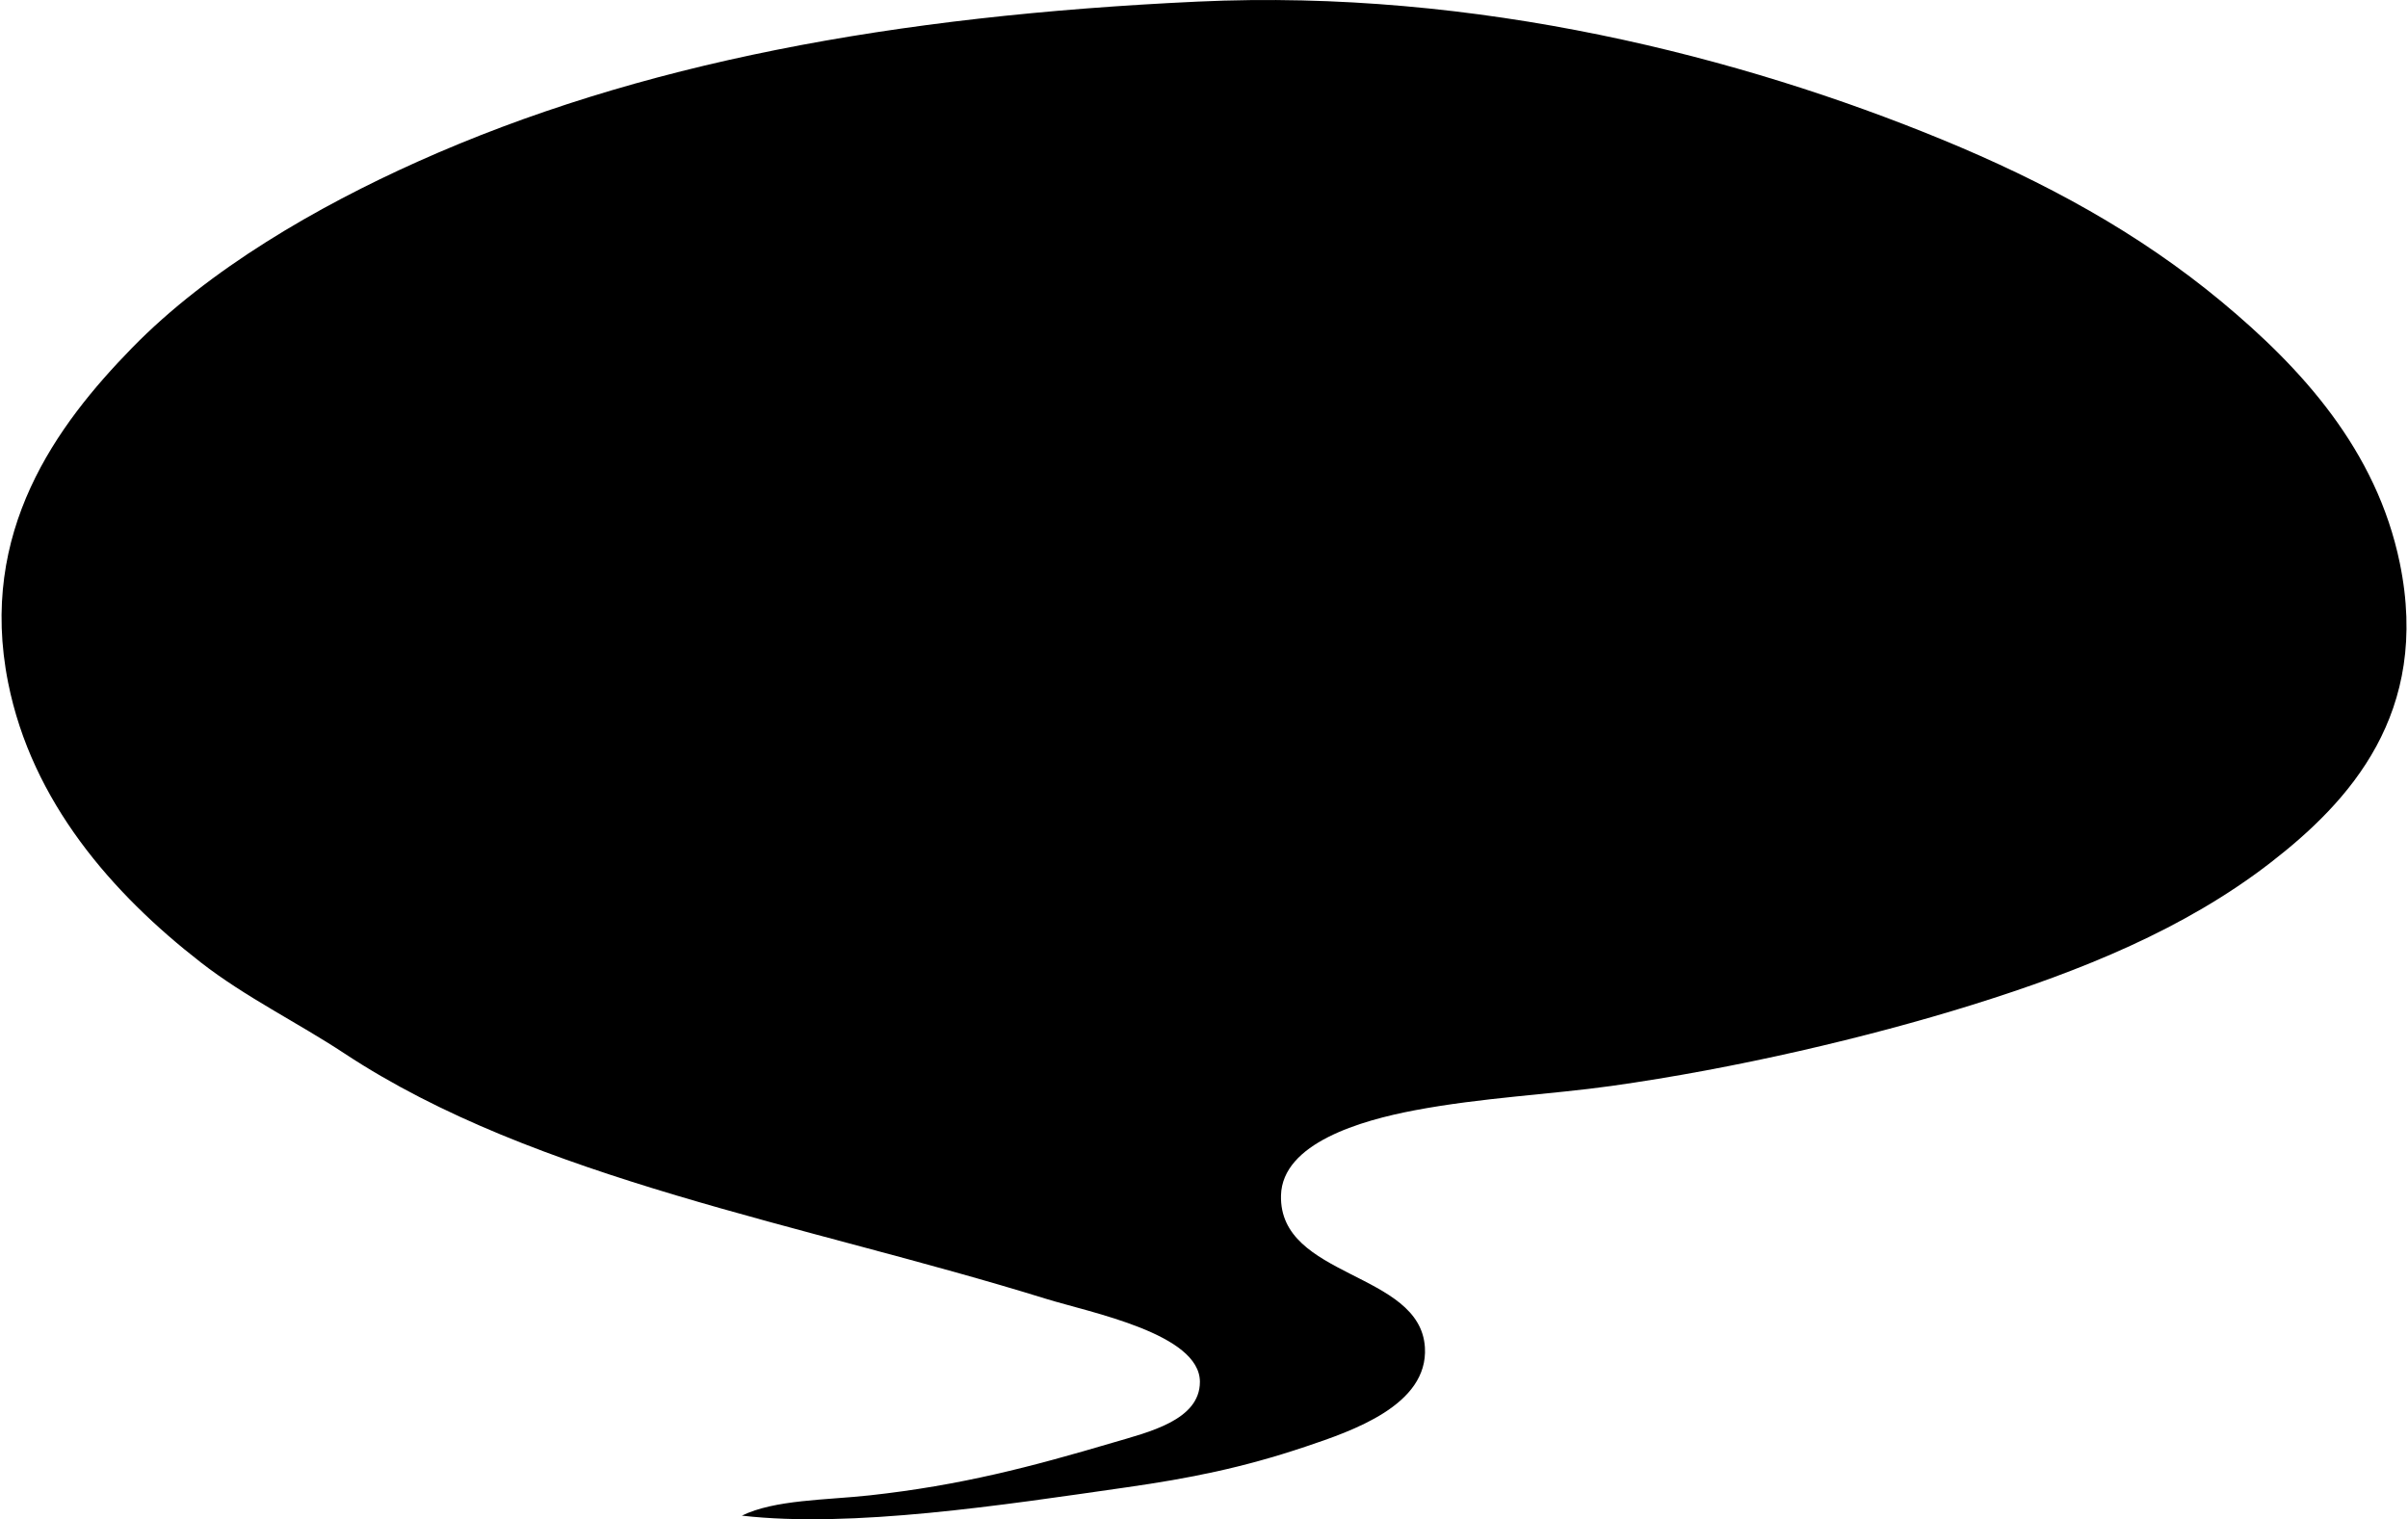 <svg xmlns="http://www.w3.org/2000/svg" width="317" height="200" fill="none" viewBox="0 0 317 200">
  <path fill="#000" fill-rule="evenodd" d="M97.661 199.521c4.329-2.113 11.063-2.04 16.81-2.668 12.051-1.318 21.327-3.778 32.018-6.936 4.698-1.387 11.472-2.946 11.472-8.005 0-6.35-14.382-9.112-20.279-10.94-31.947-9.9-67.073-15.636-92.32-32.285-6.25-4.122-13.002-7.386-18.945-12.007-11.641-9.053-22.22-21.129-25.347-36.82-3.963-19.9 6.422-33.916 16.276-44.025 10.173-10.437 24.491-18.662 37.622-24.548C84.018 8.267 117.651 2.071 157.696.21c36.797-1.712 71.647 7.335 97.922 18.143 13.577 5.585 25.866 12.252 36.822 21.346 10.532 8.742 20.416 19.553 23.48 34.418 4.077 19.796-6.669 31.451-17.076 39.489-11.241 8.682-24.766 14.171-39.222 18.678-13.819 4.309-31.15 8.375-47.494 10.673-7.916 1.113-17.056 1.532-25.881 3.202-7.09 1.342-17.442 4.326-17.611 11.207-.267 10.915 18.333 9.993 18.945 20.009.465 7.613-9.602 11.013-15.743 13.073-8.308 2.79-15.258 4.16-23.479 5.338-16.371 2.347-36.237 5.404-50.698 3.736ZM261.488 27.157c-.111-.111.174.176 0 0Z" clip-rule="evenodd"/>
</svg>
